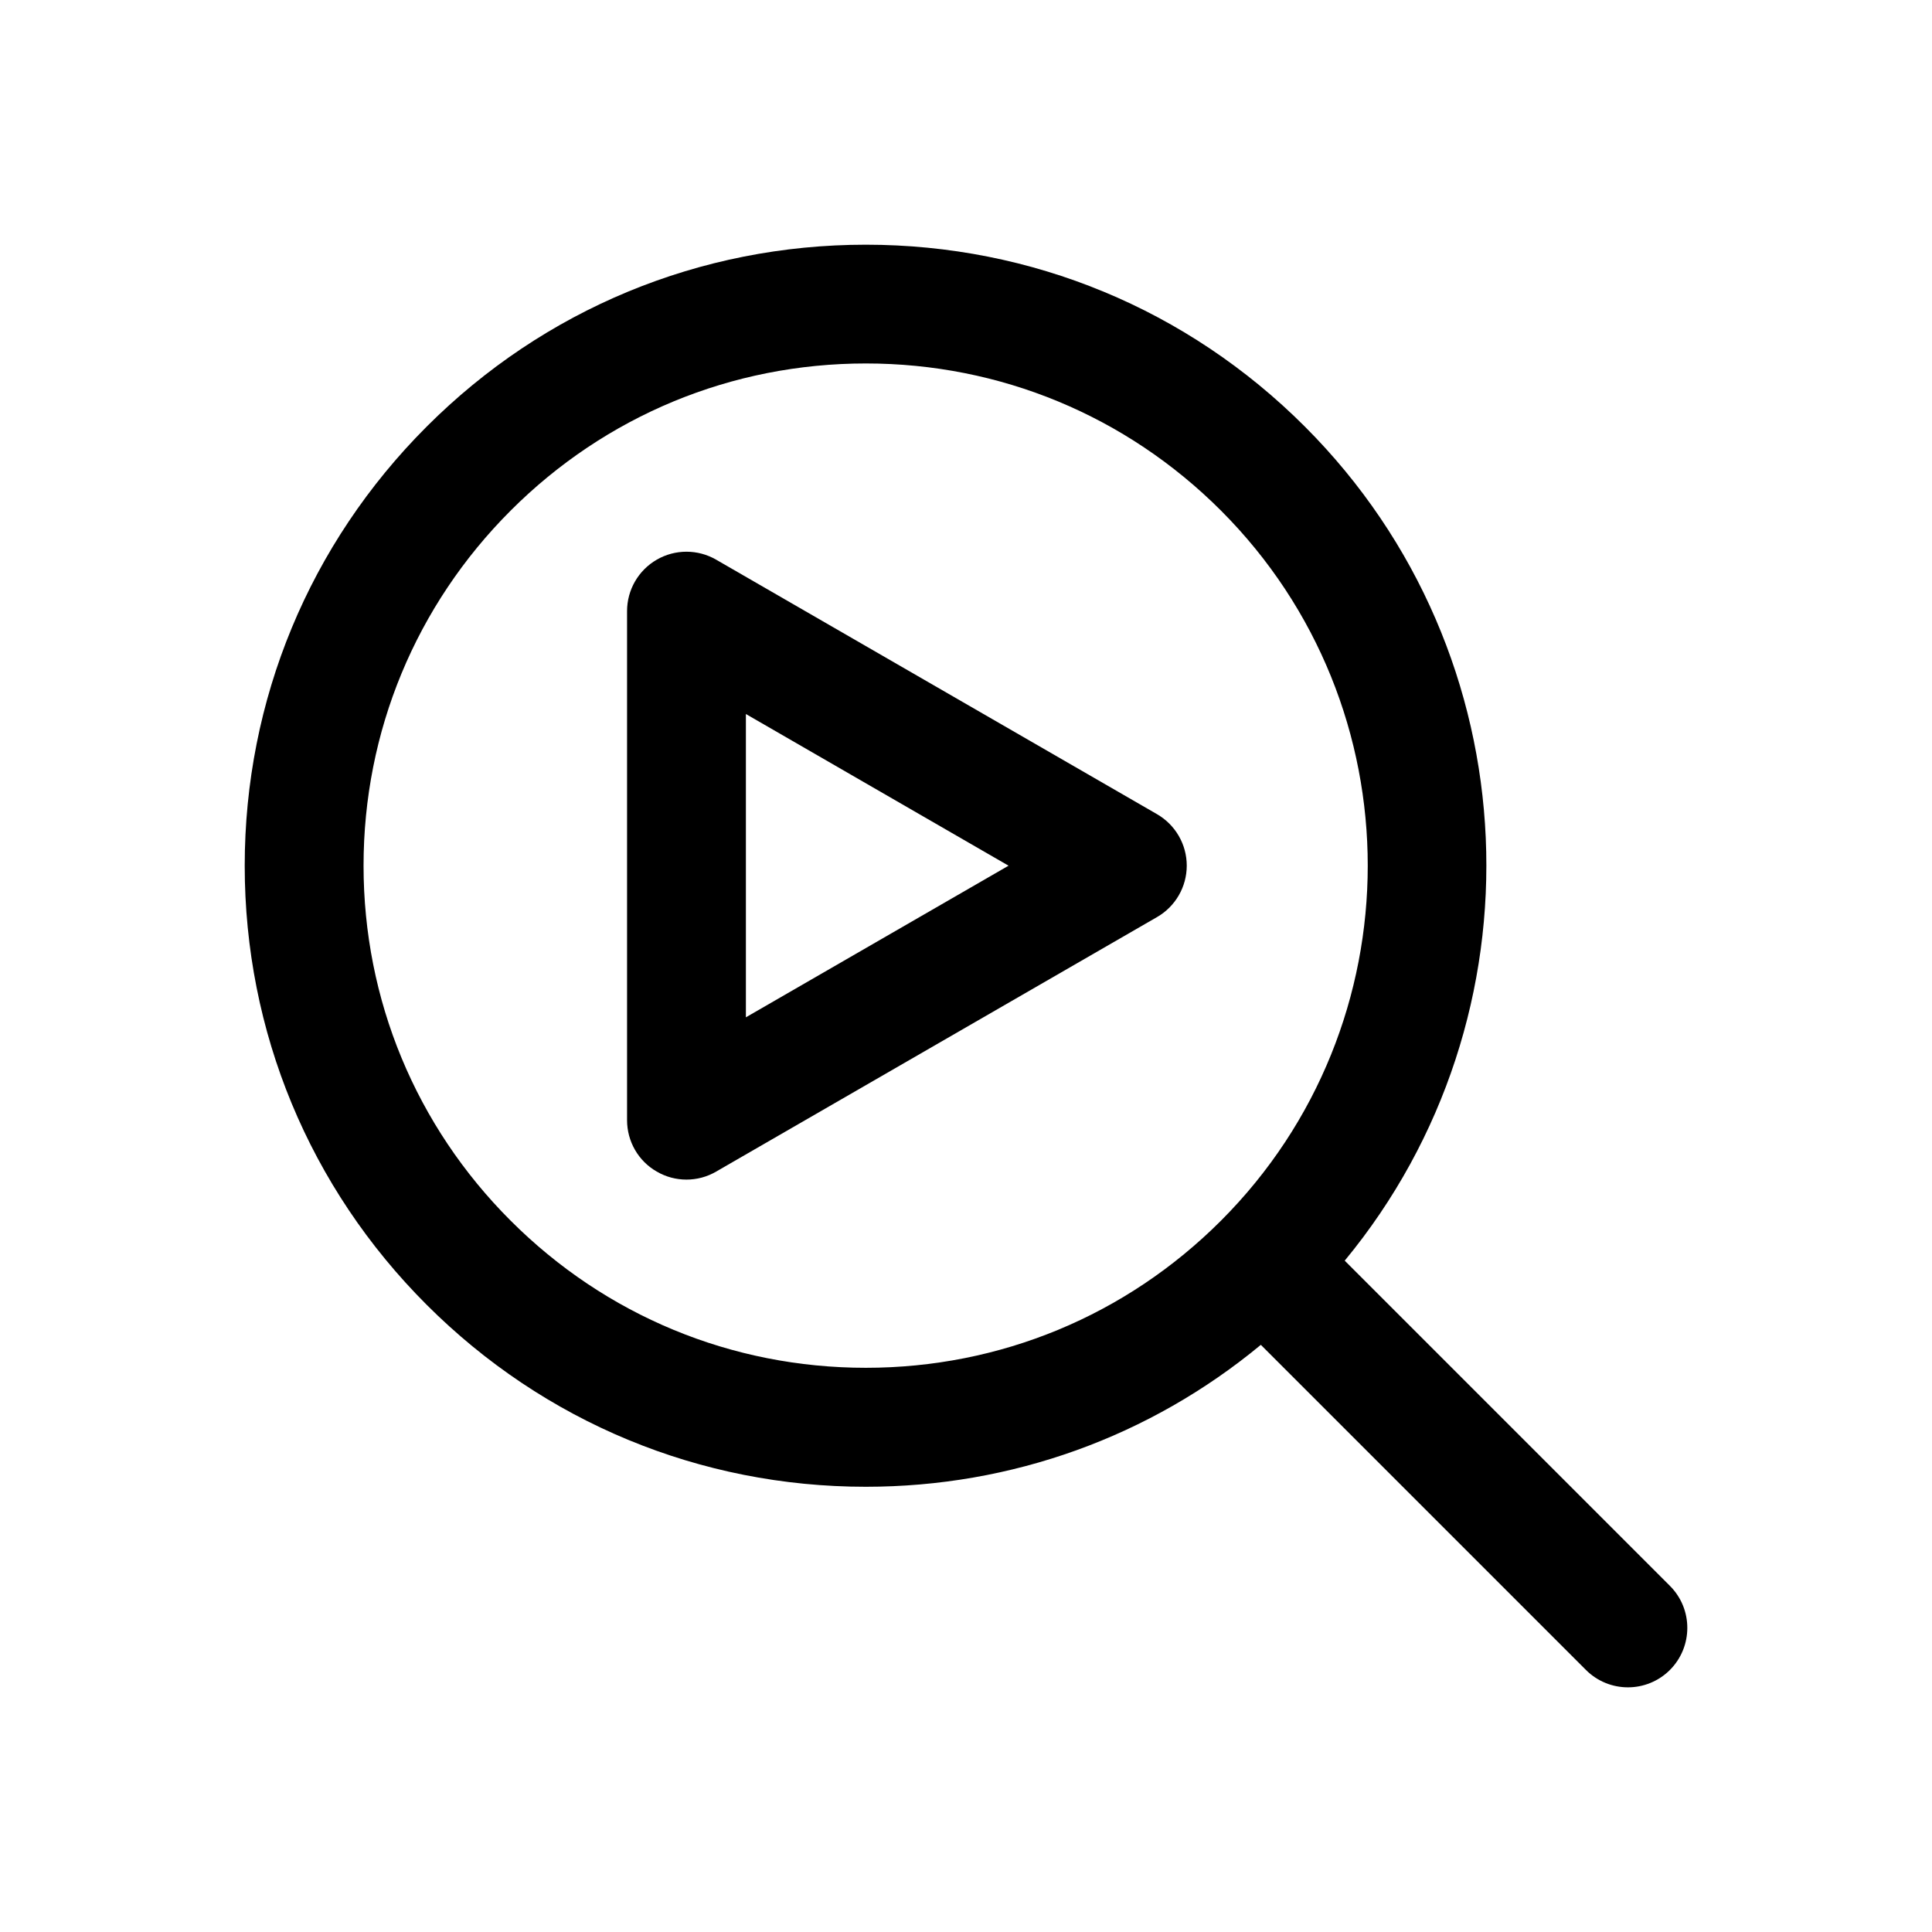 <?xml version="1.0" encoding="UTF-8"?>
<!-- Uploaded to: ICON Repo, www.svgrepo.com, Generator: ICON Repo Mixer Tools -->
<svg fill="#000000" width="800px" height="800px" version="1.1" viewBox="144 144 512 512" xmlns="http://www.w3.org/2000/svg">
 <g>
  <path d="m586.55 564.27-86.184-86.184c53.34-64.582 49.844-160.62-10.562-221.03-31.078-31.094-72.406-48.207-116.36-48.207-43.961 0-85.289 17.113-116.37 48.207s-48.223 72.422-48.223 116.38 17.129 85.27 48.223 116.35c31.094 31.094 72.422 48.223 116.38 48.223 38.668 0 75.273-13.273 104.68-37.613l86.152 86.152c3.07 3.07 7.102 4.613 11.133 4.613s8.062-1.543 11.133-4.613c6.137-6.168 6.137-16.137-0.004-22.273zm-307.21-96.766c-25.145-25.129-38.996-58.551-38.996-94.086 0-35.551 13.855-68.977 38.996-94.117 25.145-25.145 58.566-38.98 94.117-38.98s68.957 13.84 94.102 38.98c51.875 51.891 51.875 136.31 0 188.2-25.145 25.145-58.551 38.98-94.102 38.98-35.551 0.004-68.973-13.836-94.117-38.98z"/>
  <path d="m450.63 359.77-116.84-67.449c-4.863-2.816-10.879-2.816-15.742 0-4.879 2.816-7.871 8.016-7.871 13.633v134.91c0 5.621 2.992 10.832 7.871 13.617 2.426 1.418 5.148 2.125 7.871 2.125 2.723 0 5.449-0.707 7.871-2.125l116.84-67.449c4.879-2.816 7.871-8.016 7.871-13.633 0-5.617-3.008-10.812-7.871-13.629zm-108.96 53.828v-80.375l69.605 40.195z"/>
 </g>
</svg>